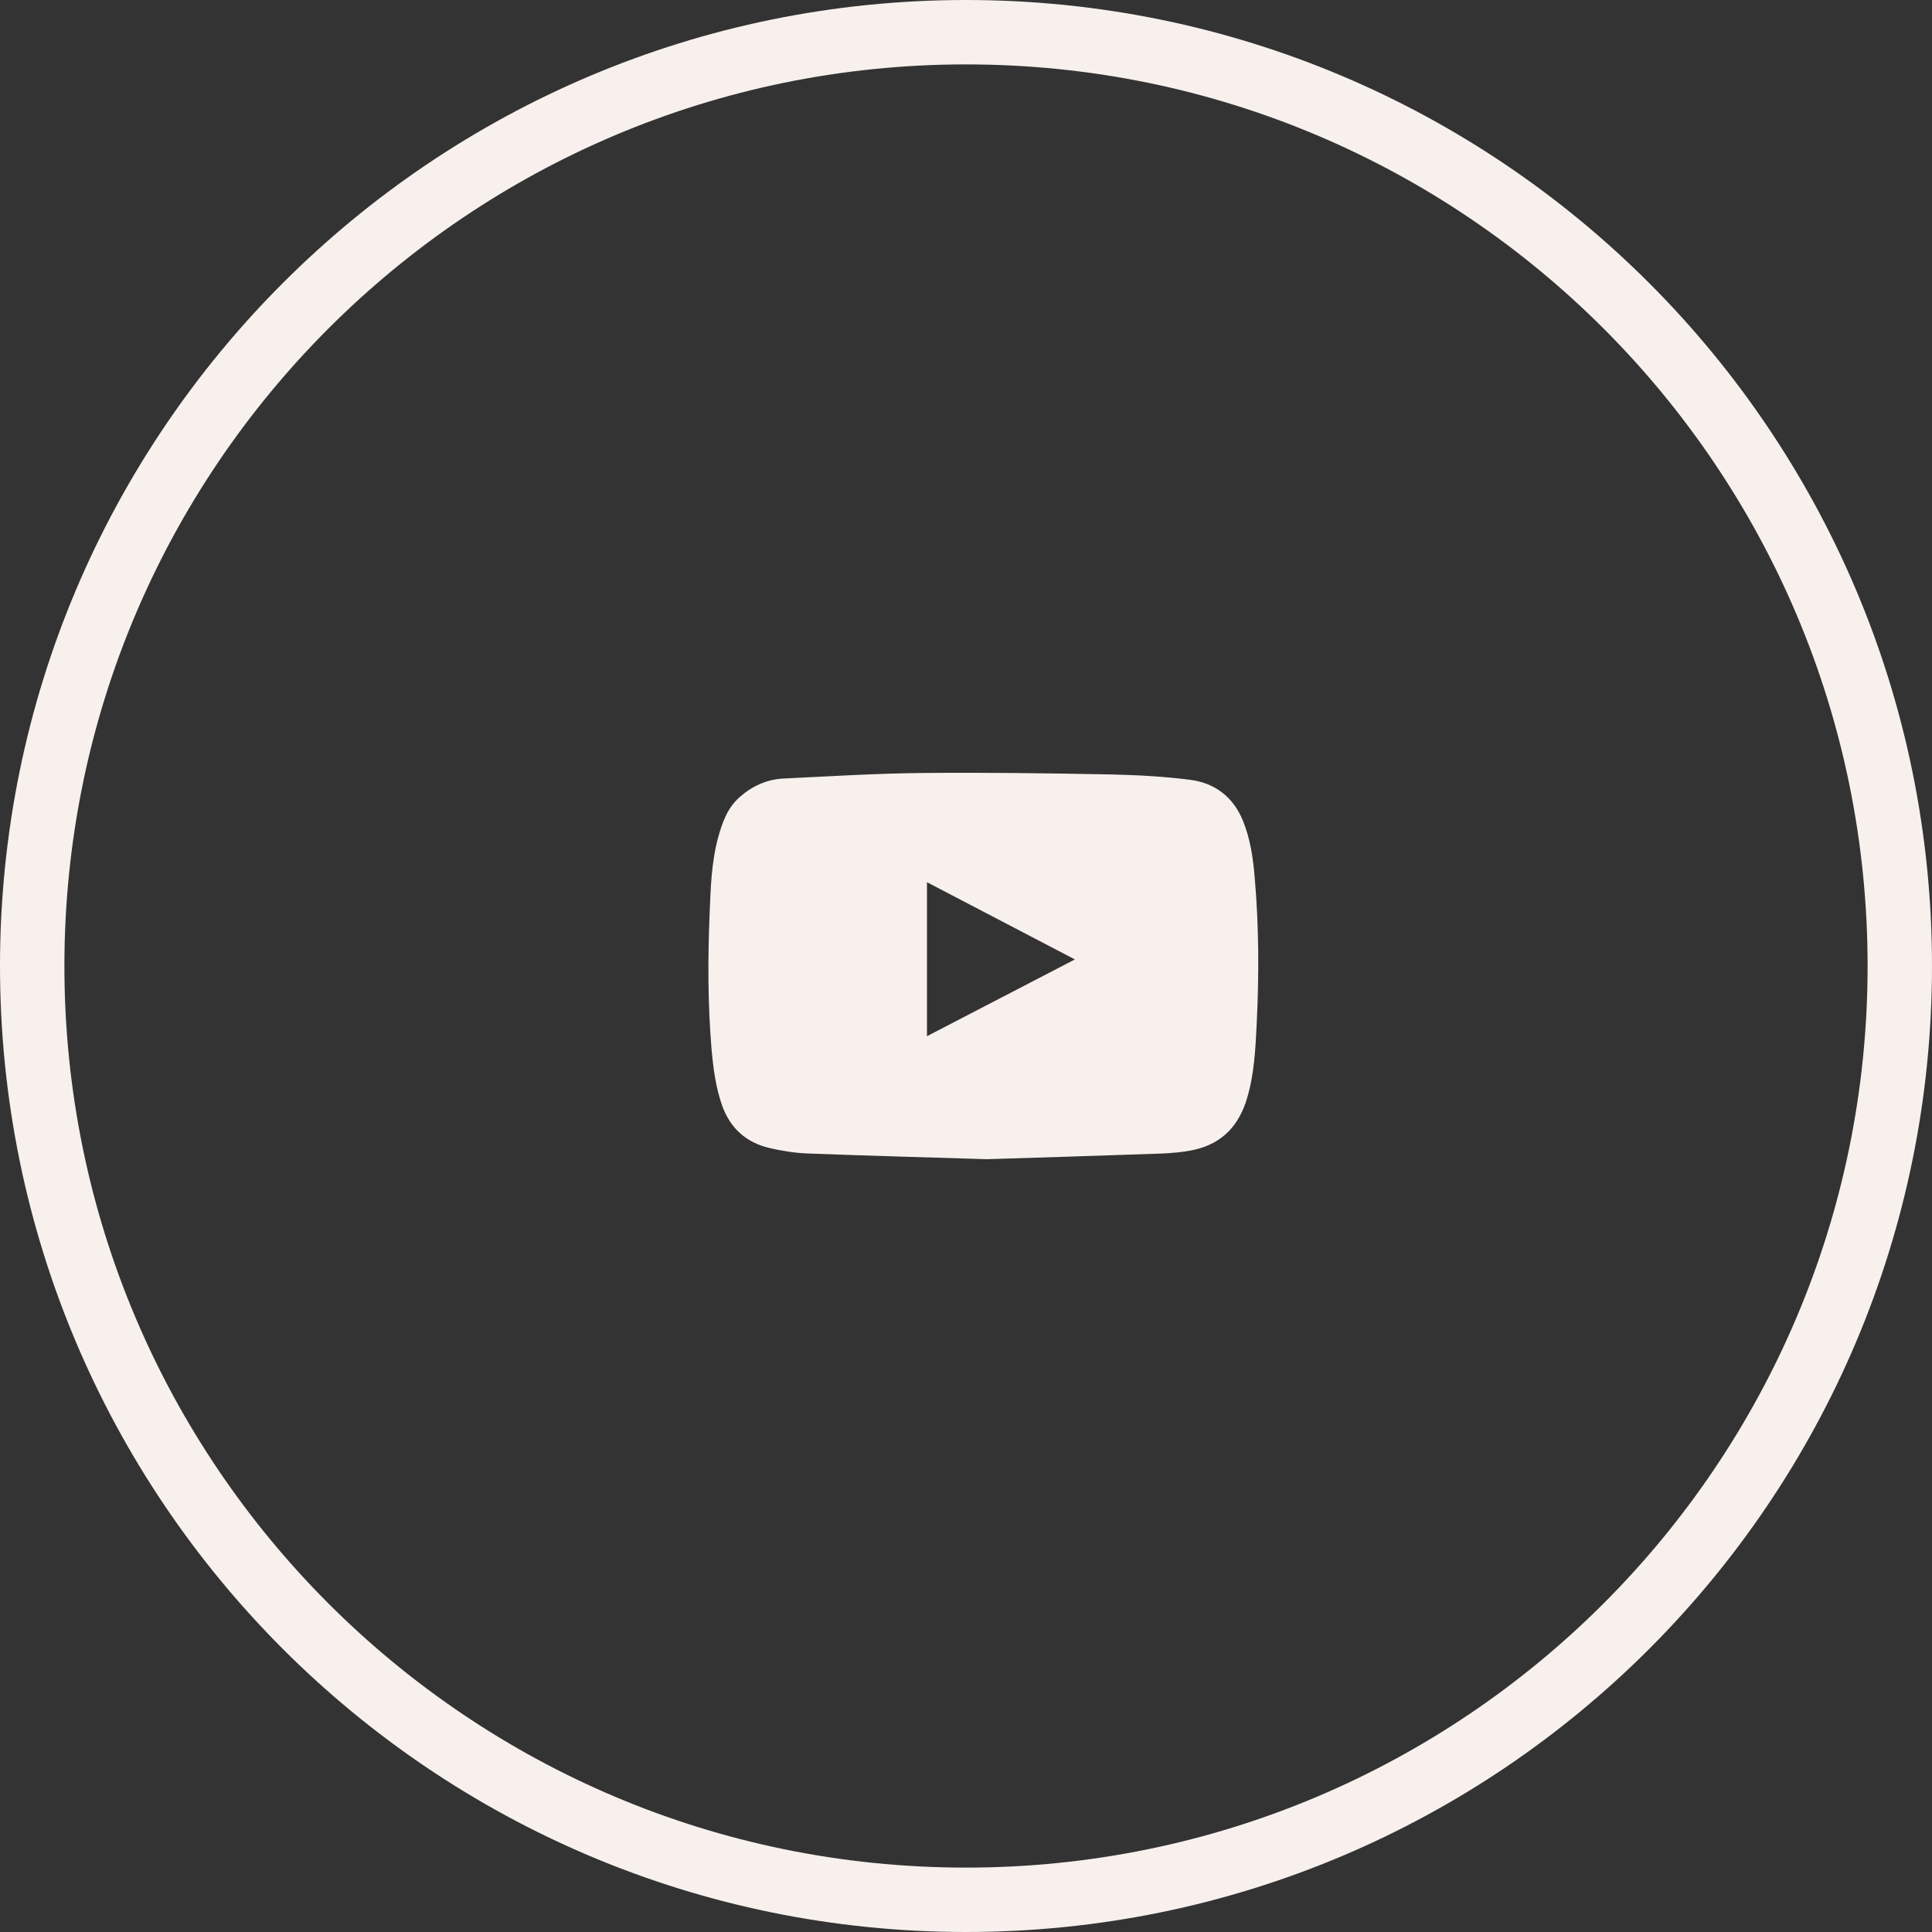 <?xml version="1.0" encoding="UTF-8"?> <svg xmlns="http://www.w3.org/2000/svg" width="30" height="30" viewBox="0 0 30 30" fill="none"><rect x="0" y="0" width="30" height="30" fill="#333333" stroke="none"/> <path d="M15 29.5C23.008 29.5 29.5 23.008 29.5 15C29.5 6.992 23.008 0.5 15 0.5C6.992 0.5 0.5 6.992 0.5 15C0.5 23.008 6.992 29.5 15 29.5Z" stroke="#F7F0EC"></path> <path d="M15.323 18C14.364 17.97 13.451 17.946 12.539 17.911C12.343 17.903 12.143 17.872 11.951 17.827C11.592 17.743 11.343 17.526 11.215 17.172C11.113 16.886 11.076 16.592 11.049 16.293C10.99 15.591 10.99 14.888 11.019 14.186C11.035 13.79 11.046 13.39 11.151 13.005C11.215 12.775 11.293 12.55 11.479 12.383C11.676 12.207 11.906 12.101 12.168 12.089C12.887 12.054 13.604 12.01 14.324 12.003C15.291 11.993 16.261 12.007 17.229 12.025C17.647 12.034 18.069 12.056 18.484 12.109C18.863 12.16 19.147 12.371 19.299 12.741C19.415 13.025 19.458 13.322 19.483 13.625C19.549 14.383 19.551 15.14 19.514 15.898C19.495 16.283 19.477 16.669 19.367 17.044C19.243 17.474 18.979 17.758 18.539 17.855C18.368 17.892 18.19 17.906 18.015 17.913C17.101 17.945 16.189 17.973 15.323 18ZM14.394 16.09C15.16 15.693 15.918 15.3 16.691 14.898C15.92 14.495 15.162 14.1 14.394 13.699C14.394 14.5 14.394 15.288 14.394 16.09Z" fill="#F7F0EC"></path> </svg> 
